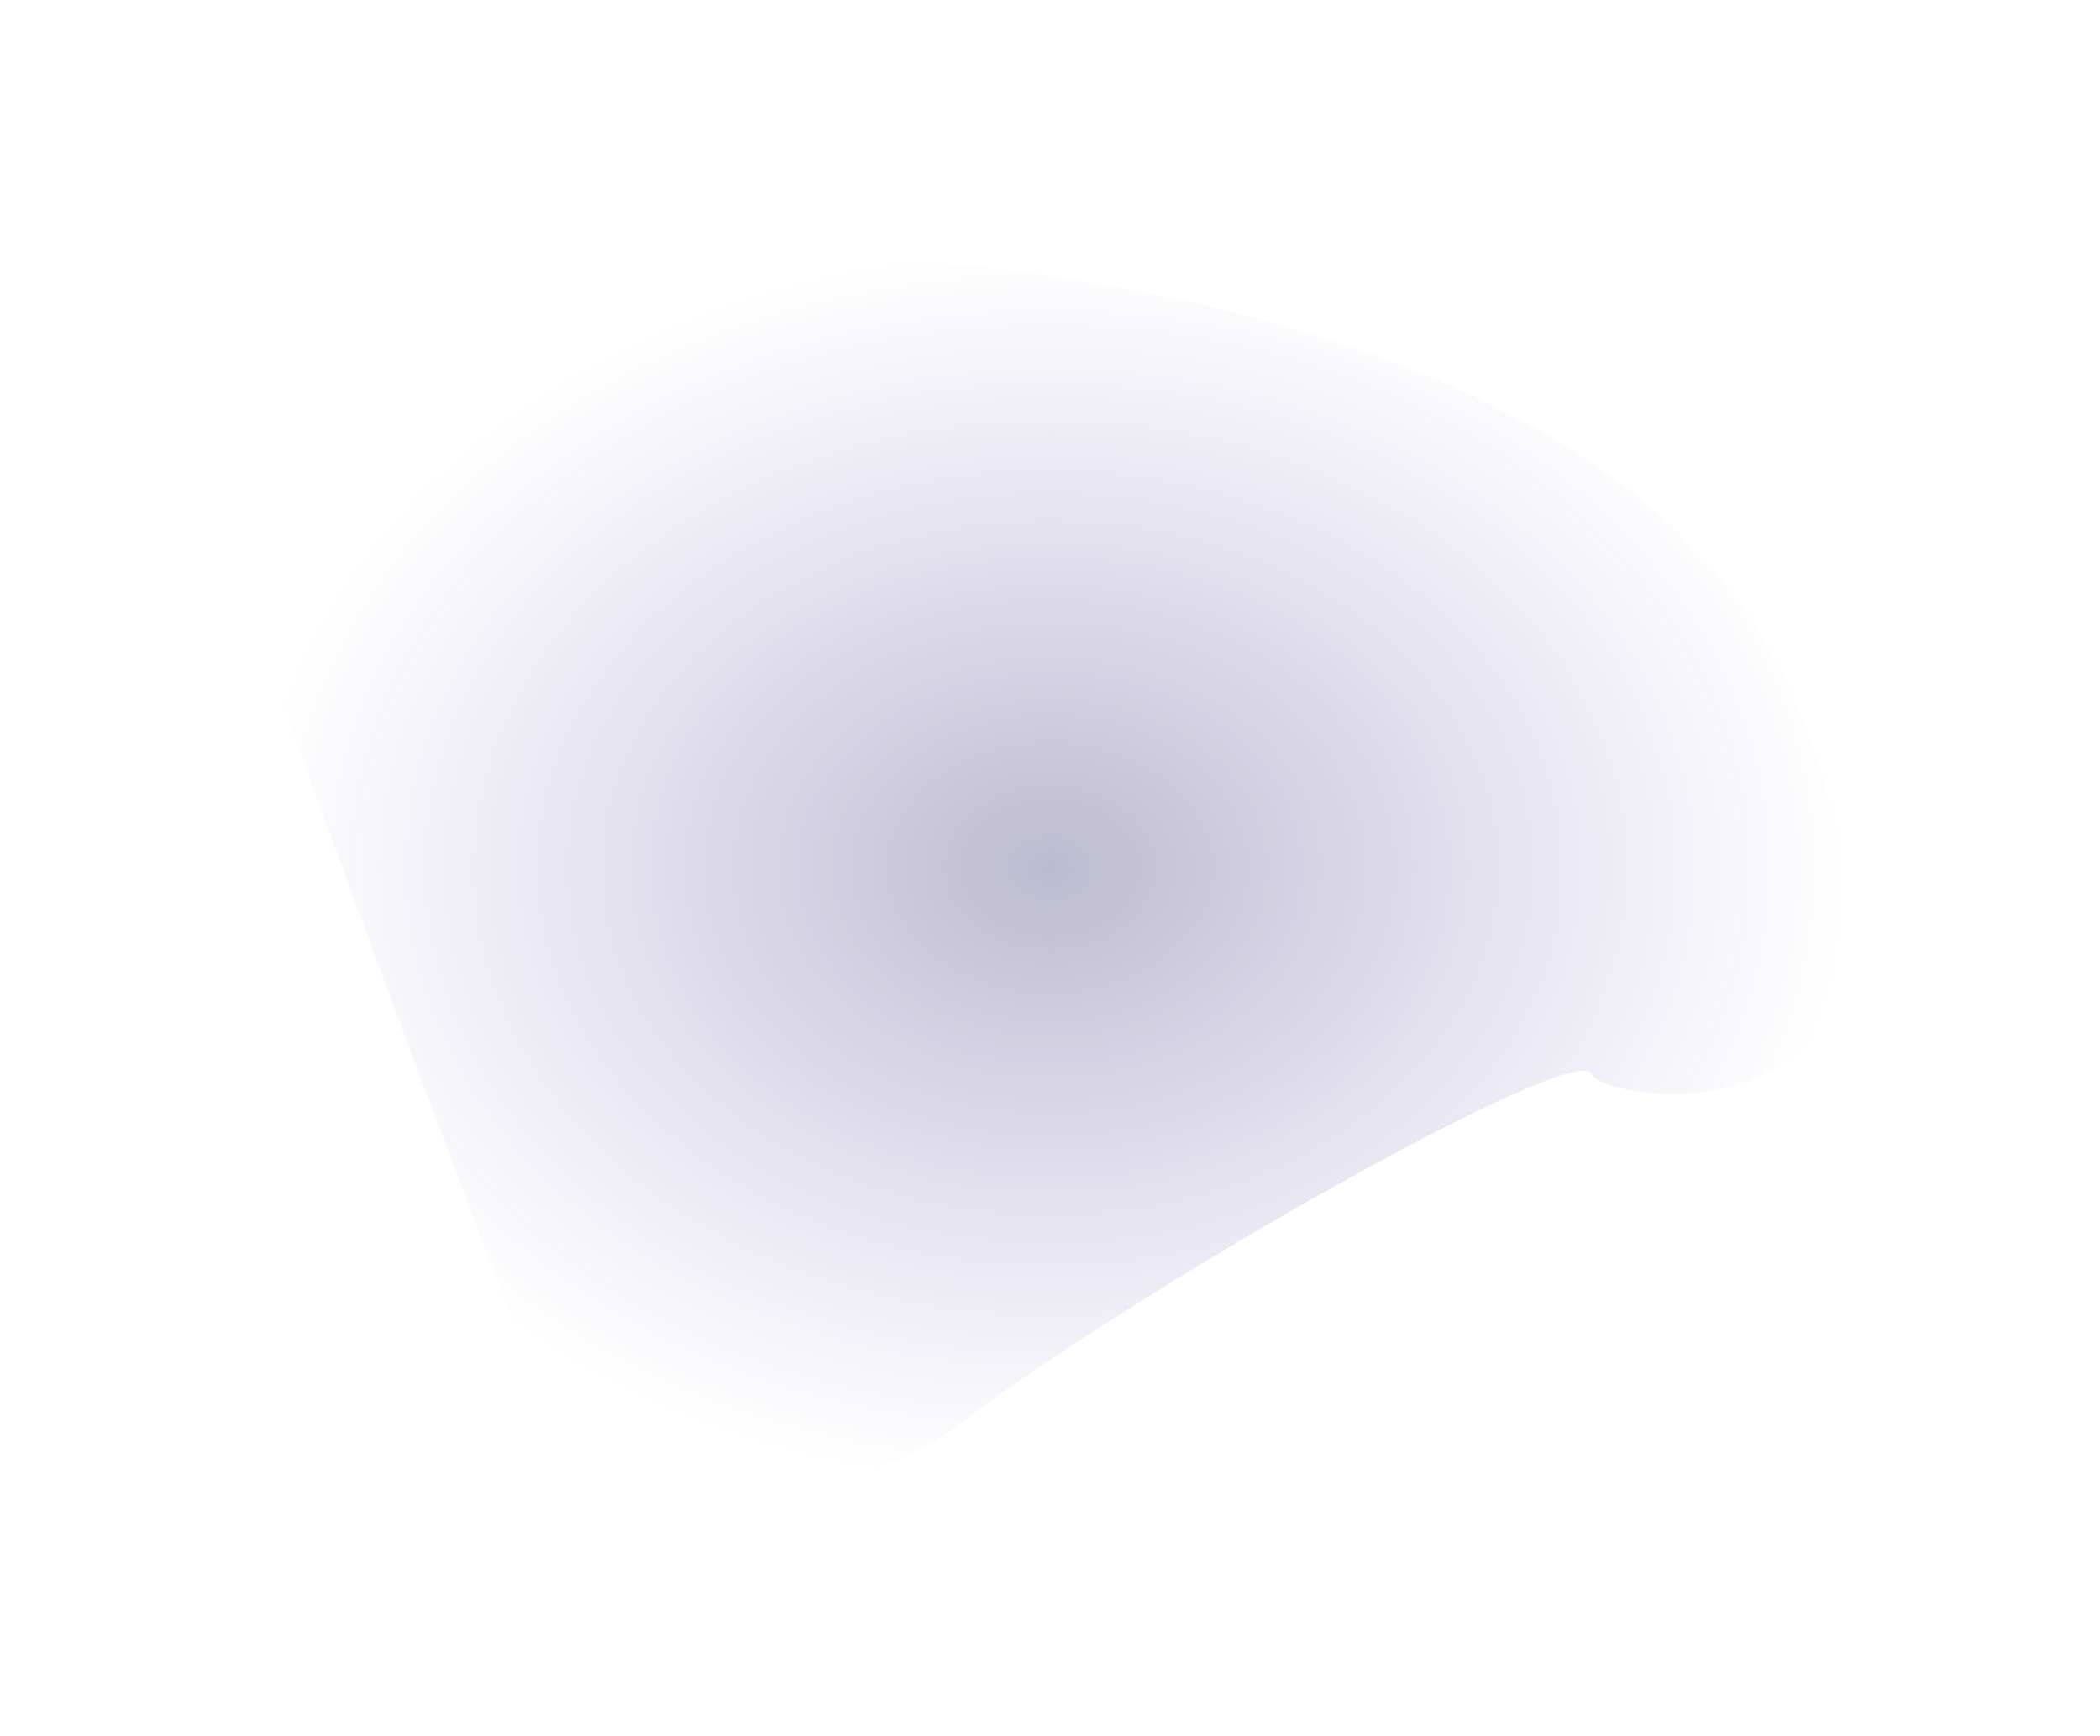 <?xml version="1.0" encoding="UTF-8"?> <svg xmlns="http://www.w3.org/2000/svg" width="1667" height="1378" viewBox="0 0 1667 1378" fill="none"> <g filter="url(#filter0_f_229_20924)"> <path d="M762.093 1130.21C635.304 1225.43 488.514 1156.66 430.968 1110.37C389.46 1003.61 287.764 737.396 213.049 526.538C138.333 315.679 402.667 221.398 544.173 200.614C783.791 193.056 1294.72 252.195 1421.51 549.211C1580 920.48 1274.35 877.968 1263.03 852.461C1251.71 826.954 920.58 1011.17 762.093 1130.21Z" fill="url(#paint0_radial_229_20924)" fill-opacity="0.3"></path> </g> <defs> <filter id="filter0_f_229_20924" x="0" y="0" width="1667" height="1378" filterUnits="userSpaceOnUse" color-interpolation-filters="sRGB"> <feFlood flood-opacity="0" result="BackgroundImageFix"></feFlood> <feBlend mode="normal" in="SourceGraphic" in2="BackgroundImageFix" result="shape"></feBlend> <feGaussianBlur stdDeviation="100" result="effect1_foregroundBlur_229_20924"></feGaussianBlur> </filter> <radialGradient id="paint0_radial_229_20924" cx="0" cy="0" r="1" gradientUnits="userSpaceOnUse" gradientTransform="translate(833.5 689) rotate(90) scale(489 633.5)"> <stop stop-color="#231964"></stop> <stop offset="1" stop-color="#4434A3" stop-opacity="0"></stop> </radialGradient> </defs> </svg> 